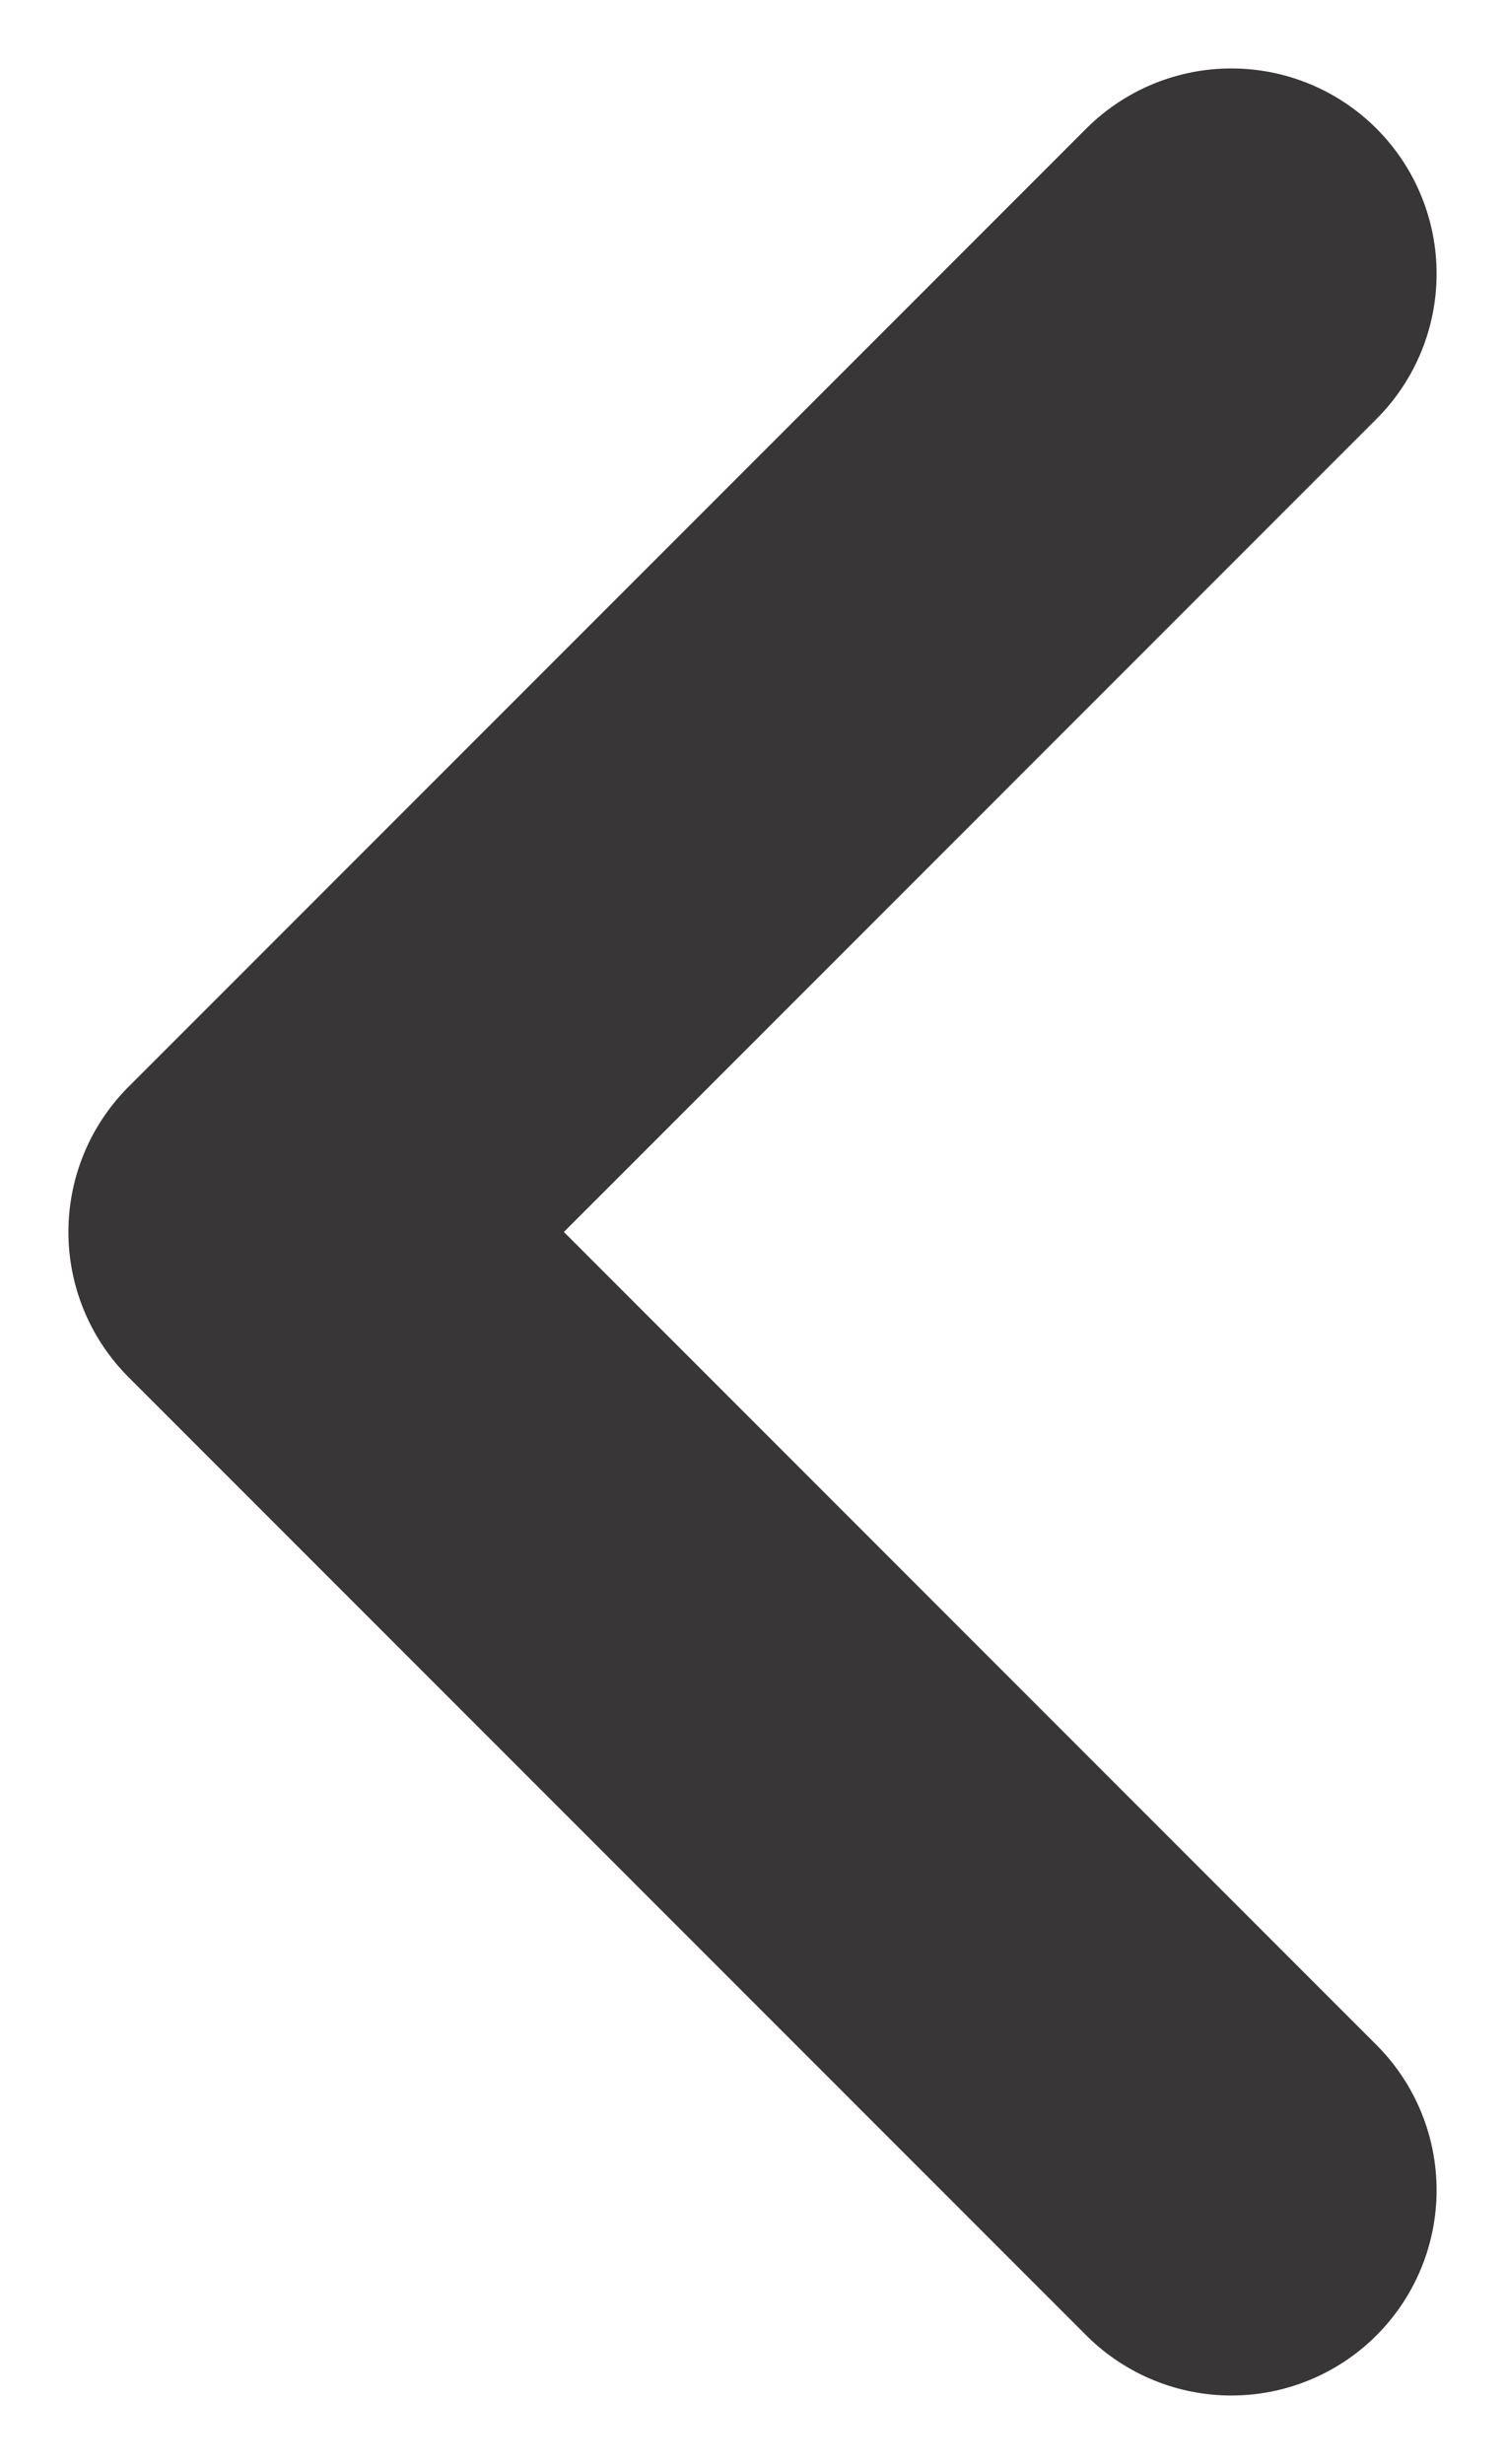 <svg width="11" height="18" viewBox="0 0 11 18" fill="none" xmlns="http://www.w3.org/2000/svg">
<path d="M9 2L2 9L9 16" stroke="#383636" stroke-width="3" stroke-linecap="round" stroke-linejoin="round"/>
</svg>
